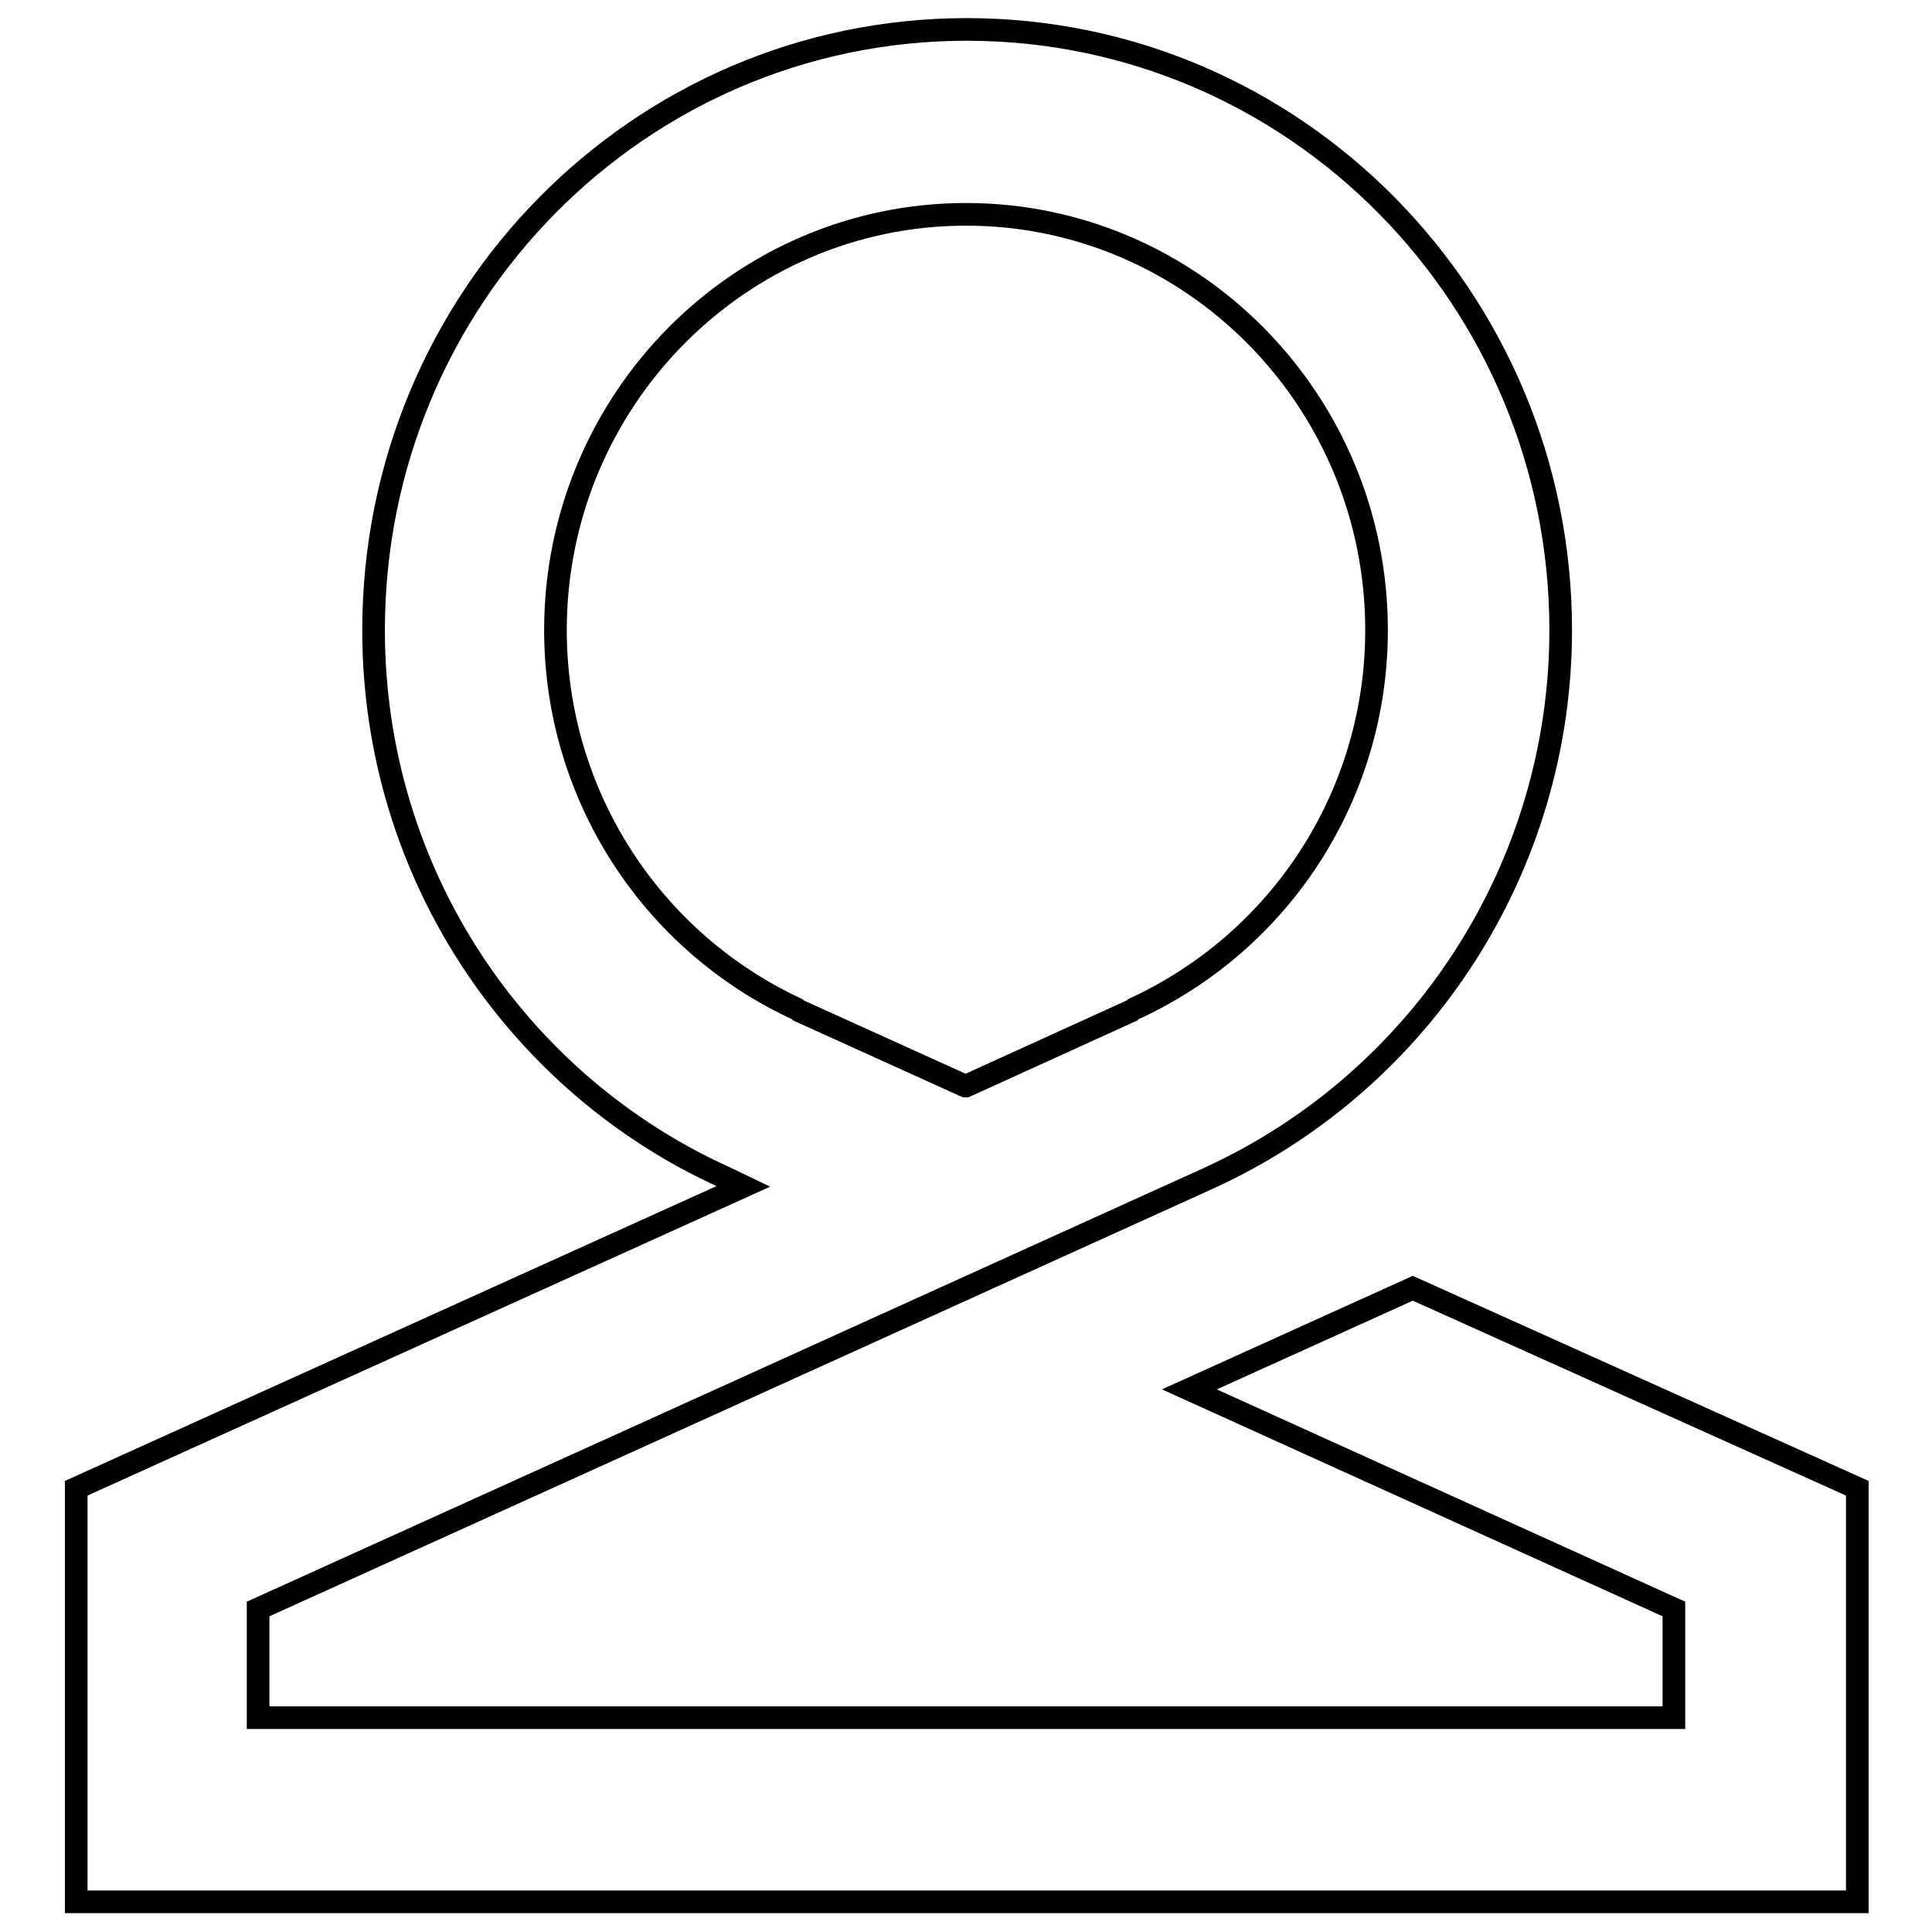 <?xml version="1.0" encoding="utf-8"?>
<!-- Svg Vector Icons : http://www.onlinewebfonts.com/icon -->
<!DOCTYPE svg PUBLIC "-//W3C//DTD SVG 1.1//EN" "http://www.w3.org/Graphics/SVG/1.1/DTD/svg11.dtd">
<svg version="1.1" xmlns="http://www.w3.org/2000/svg" xmlns:xlink="http://www.w3.org/1999/xlink" x="0px" y="0px" viewBox="0 0 256 256" enable-background="new 0 0 256 256" xml:space="preserve">
<g> <path stroke-width="3" fill-opacity="0" stroke="#000000"  d="M73.6,83.5c0-30.4,24.4-55.1,54.4-55.1c30,0,54.4,24.7,54.4,55.1c0,21.7-12.6,41.3-32.4,50.3h0.2 l-22.2,10.1l-0.1,0l-22.3-10.1h0.2C86.2,124.8,73.6,105.2,73.6,83.5L73.6,83.5z M187.2,170.7l-29.6,13.4l64.2,29.1v14.4H34.2v-14.4 l49.9-22.6l76.1-34.5c28.4-13,46.6-41.4,46.6-72.6c0-43.9-35.2-79.6-78.7-79.6c-43.4,0-78.6,35.6-78.6,79.6 c0,32.3,19.1,60.1,46.5,72.5l2.5,1.2l-88.4,40v54.8h236v-54.8L187.2,170.7L187.2,170.7z"/></g>
</svg>